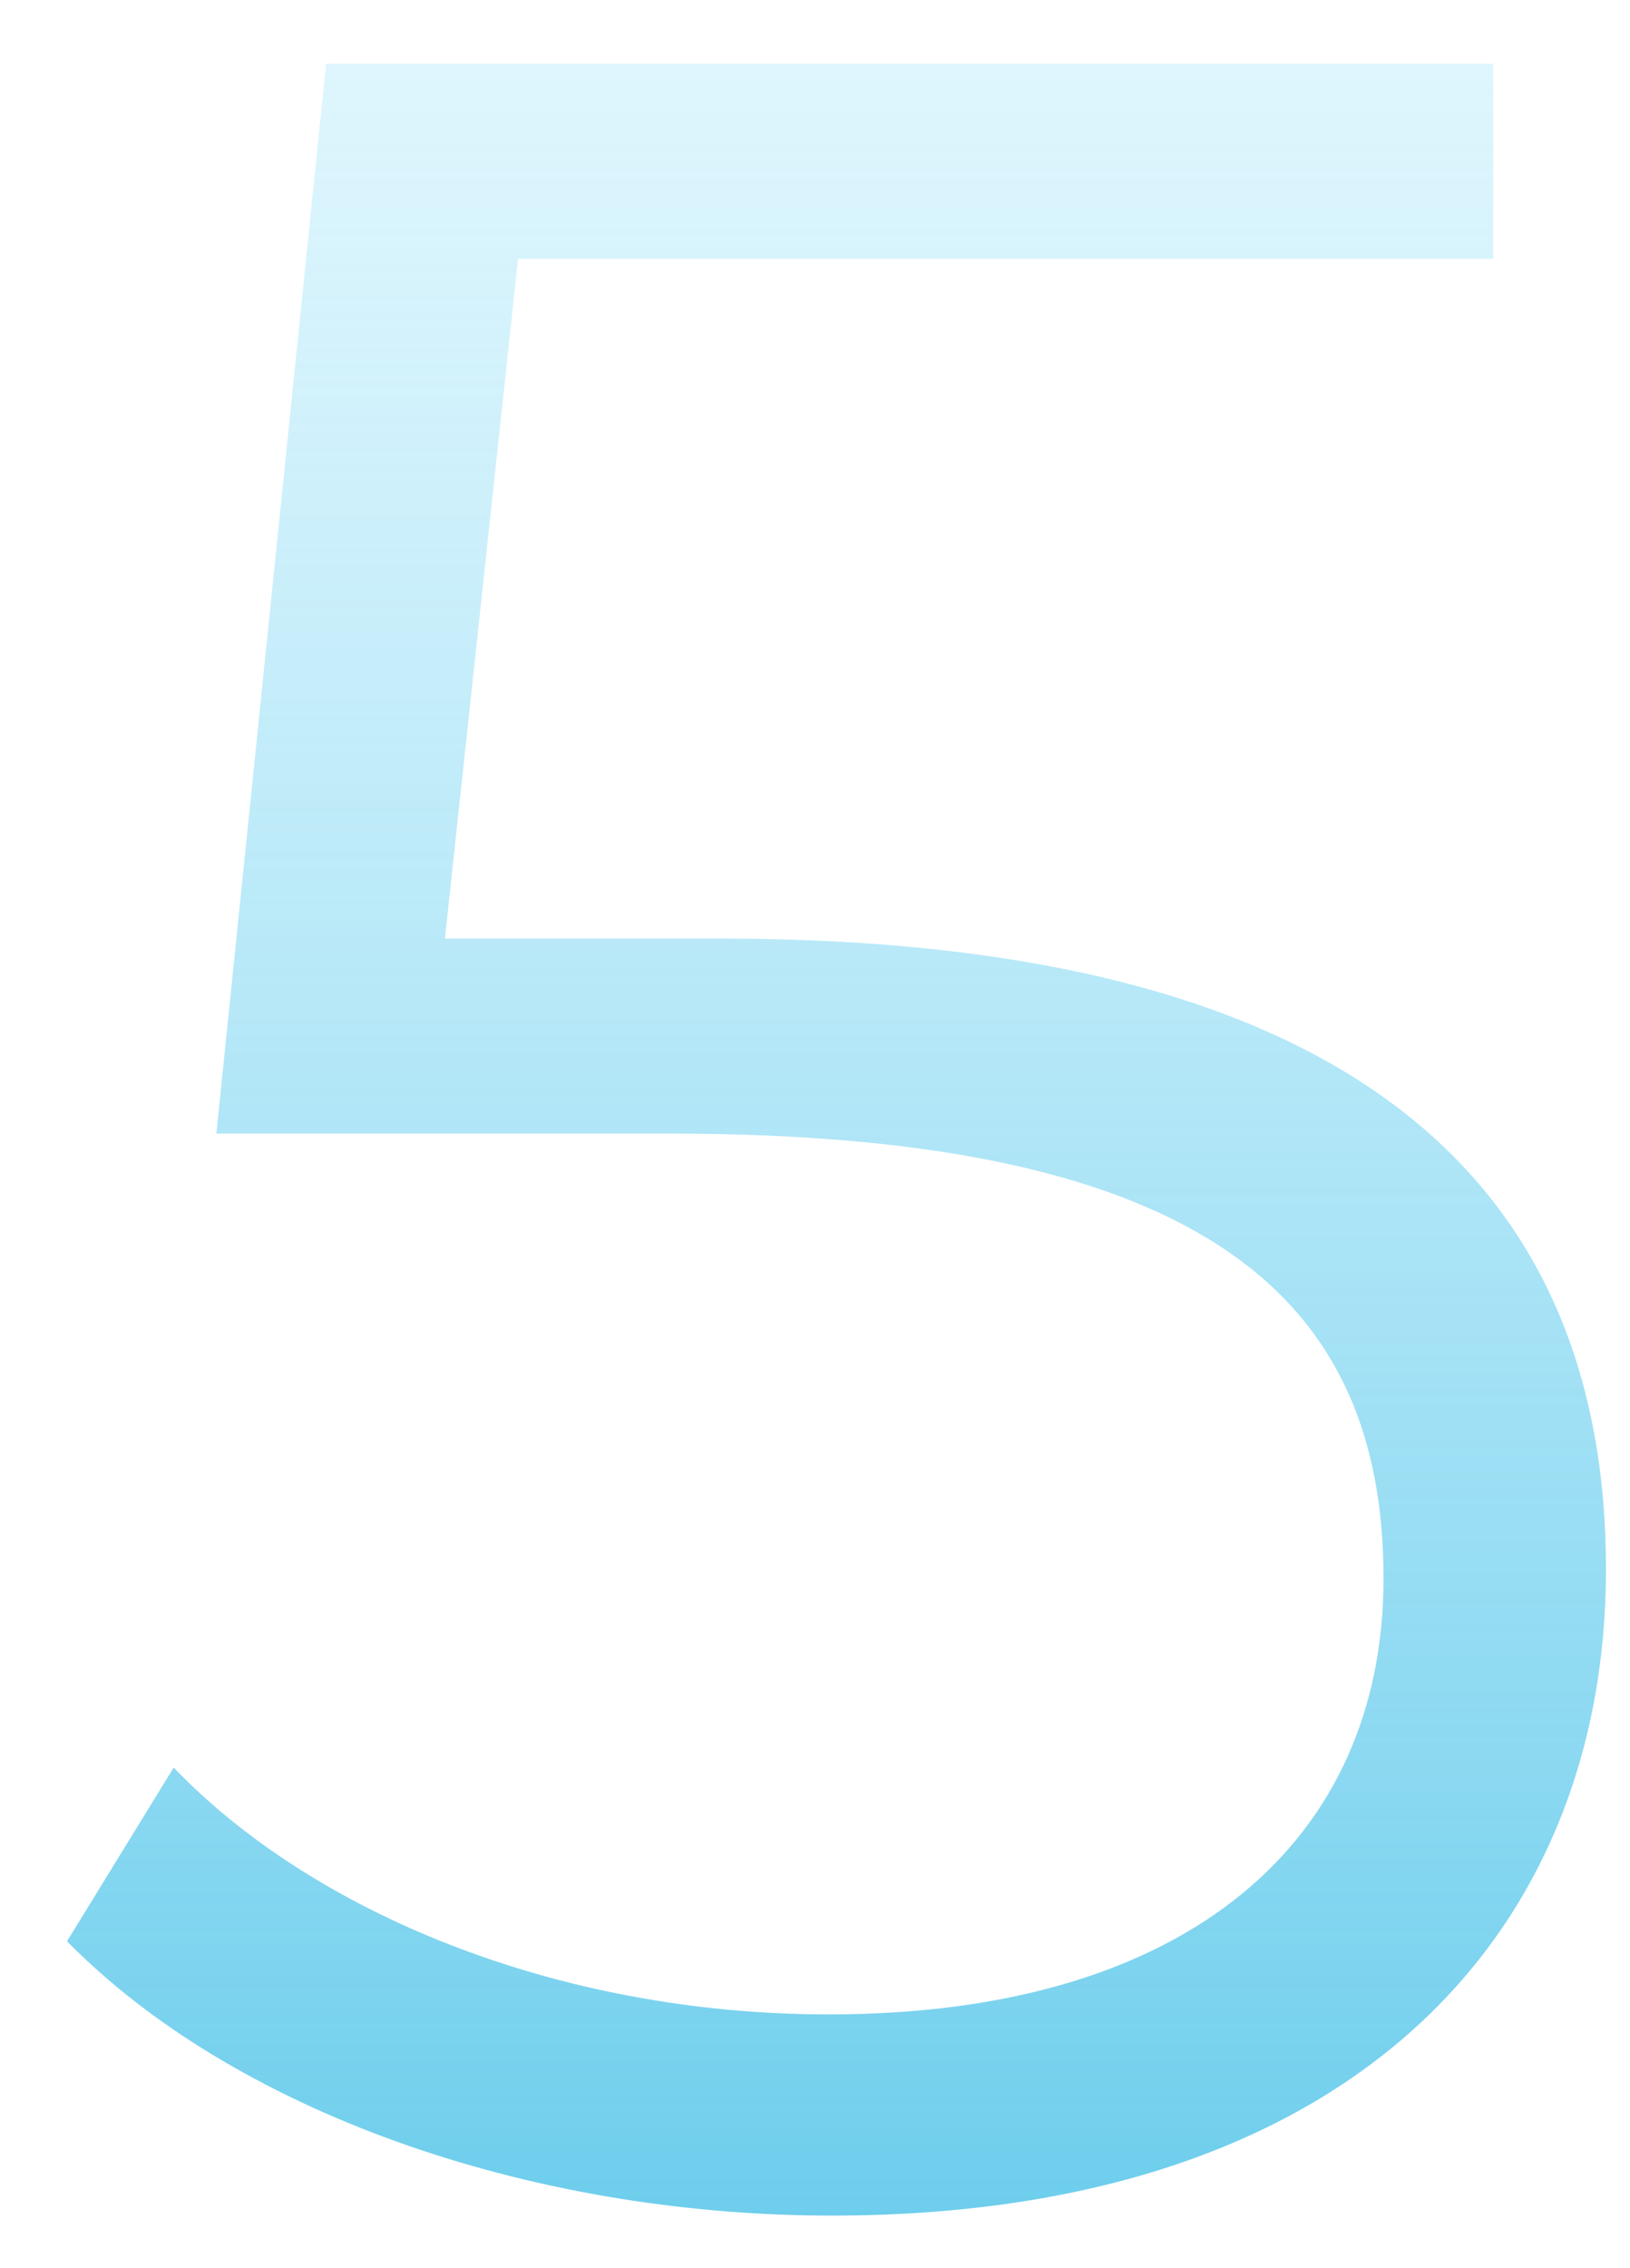 <?xml version="1.0" encoding="UTF-8"?> <svg xmlns="http://www.w3.org/2000/svg" width="23" height="32" viewBox="0 0 23 32" fill="none"> <path d="M10.148 13.241H6.278L7.31 3.652H21.07V0.9H4.601L3.053 15.993H9.46C17.114 15.993 19.522 18.401 19.522 22.271C19.522 25.926 16.813 28.42 11.696 28.42C7.826 28.42 4.386 26.958 2.451 24.937L0.946 27.388C3.268 29.753 7.396 31.258 11.739 31.258C19.092 31.258 22.661 27.259 22.661 22.142C22.661 16.81 19.221 13.241 10.148 13.241Z" fill="url(#paint0_linear)"></path> <defs> <linearGradient id="paint0_linear" x1="12.5" y1="-10" x2="12.5" y2="42" gradientUnits="userSpaceOnUse"> <stop stop-color="#B3EDFF" stop-opacity="0.14"></stop> <stop offset="1" stop-color="#33B8E2"></stop> </linearGradient> </defs> </svg> 